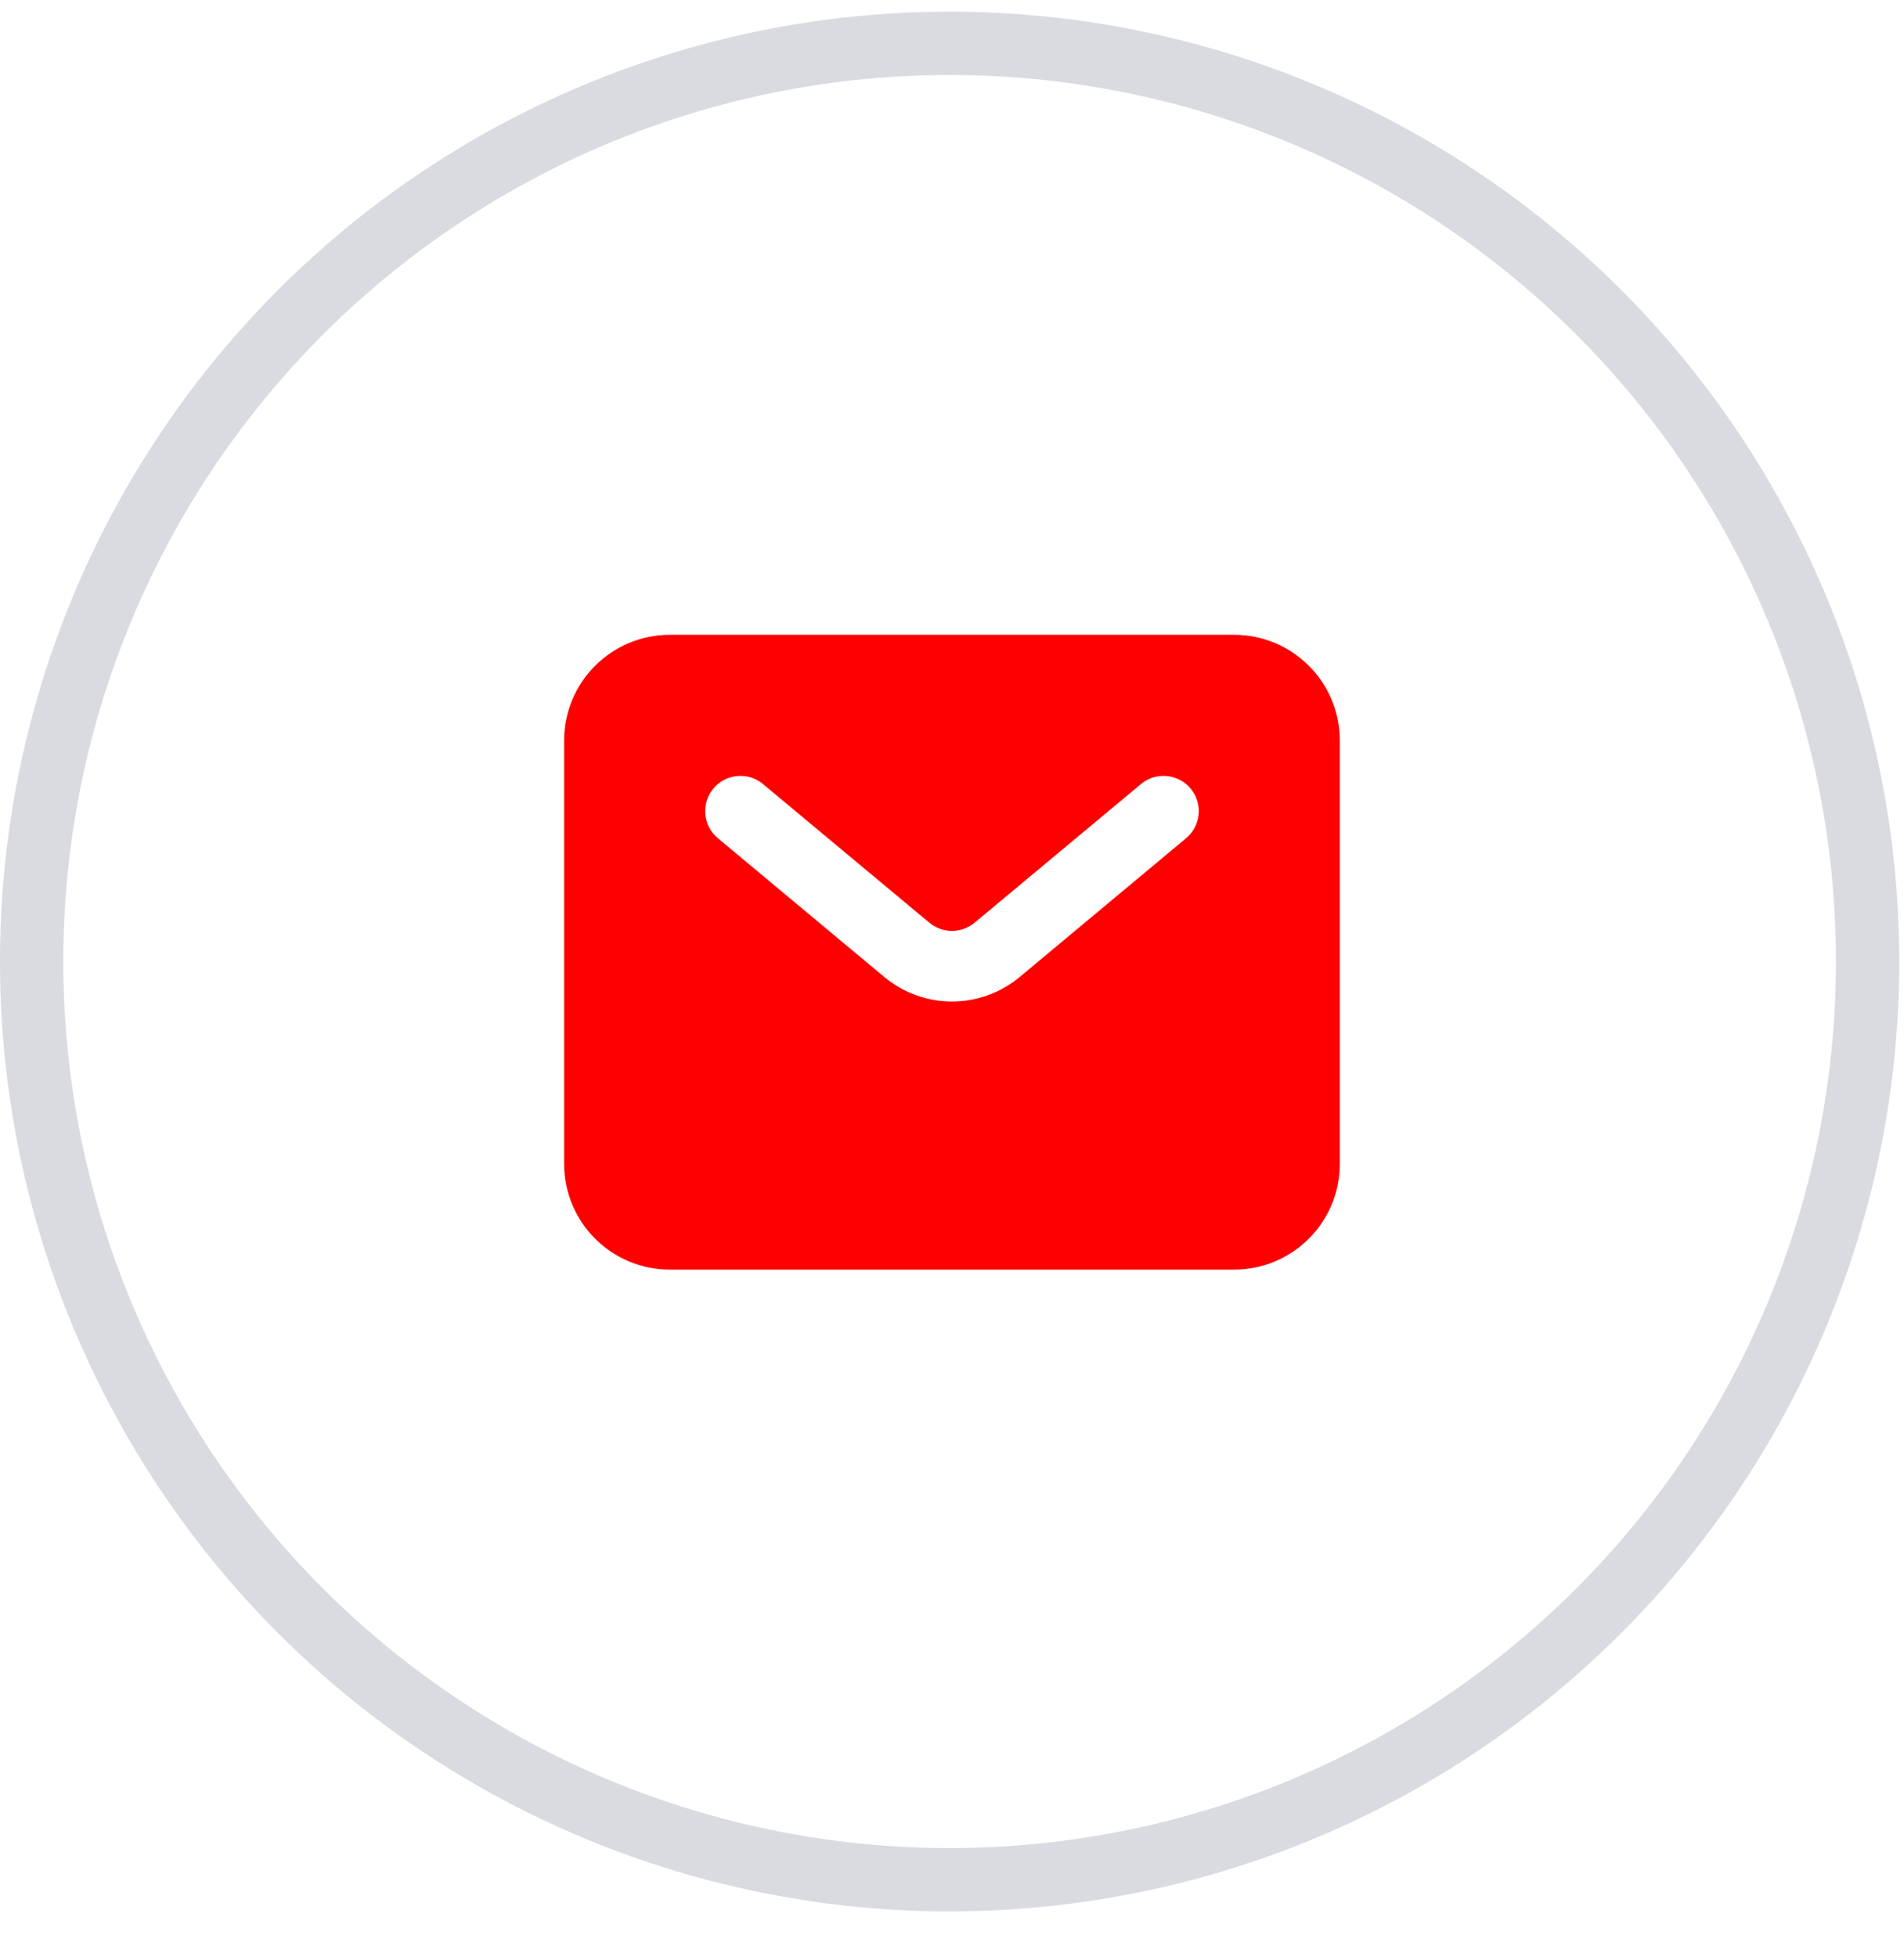 <?xml version="1.0" encoding="UTF-8"?>
<svg xmlns="http://www.w3.org/2000/svg" width="36" height="37" viewBox="0 0 36 37" fill="none">
  <circle cx="17.955" cy="18.176" r="17.357" stroke="#DADBE0" stroke-width="1.197"></circle>
  <path fill-rule="evenodd" clip-rule="evenodd" d="M12.666 12C11.561 12 10.666 12.895 10.666 14V22C10.666 23.105 11.561 24 12.666 24H23.333C24.437 24 25.333 23.105 25.333 22V14C25.333 12.895 24.437 12 23.333 12H12.666ZM14.426 14.821C14.143 14.585 13.723 14.624 13.487 14.907C13.252 15.189 13.29 15.61 13.573 15.845L16.719 18.468C17.461 19.086 18.538 19.086 19.28 18.468L22.426 15.845C22.709 15.61 22.747 15.189 22.512 14.907C22.276 14.624 21.855 14.585 21.573 14.821L18.426 17.443C18.179 17.649 17.82 17.649 17.573 17.443L14.426 14.821Z" fill="#FF0000"></path>
</svg>
